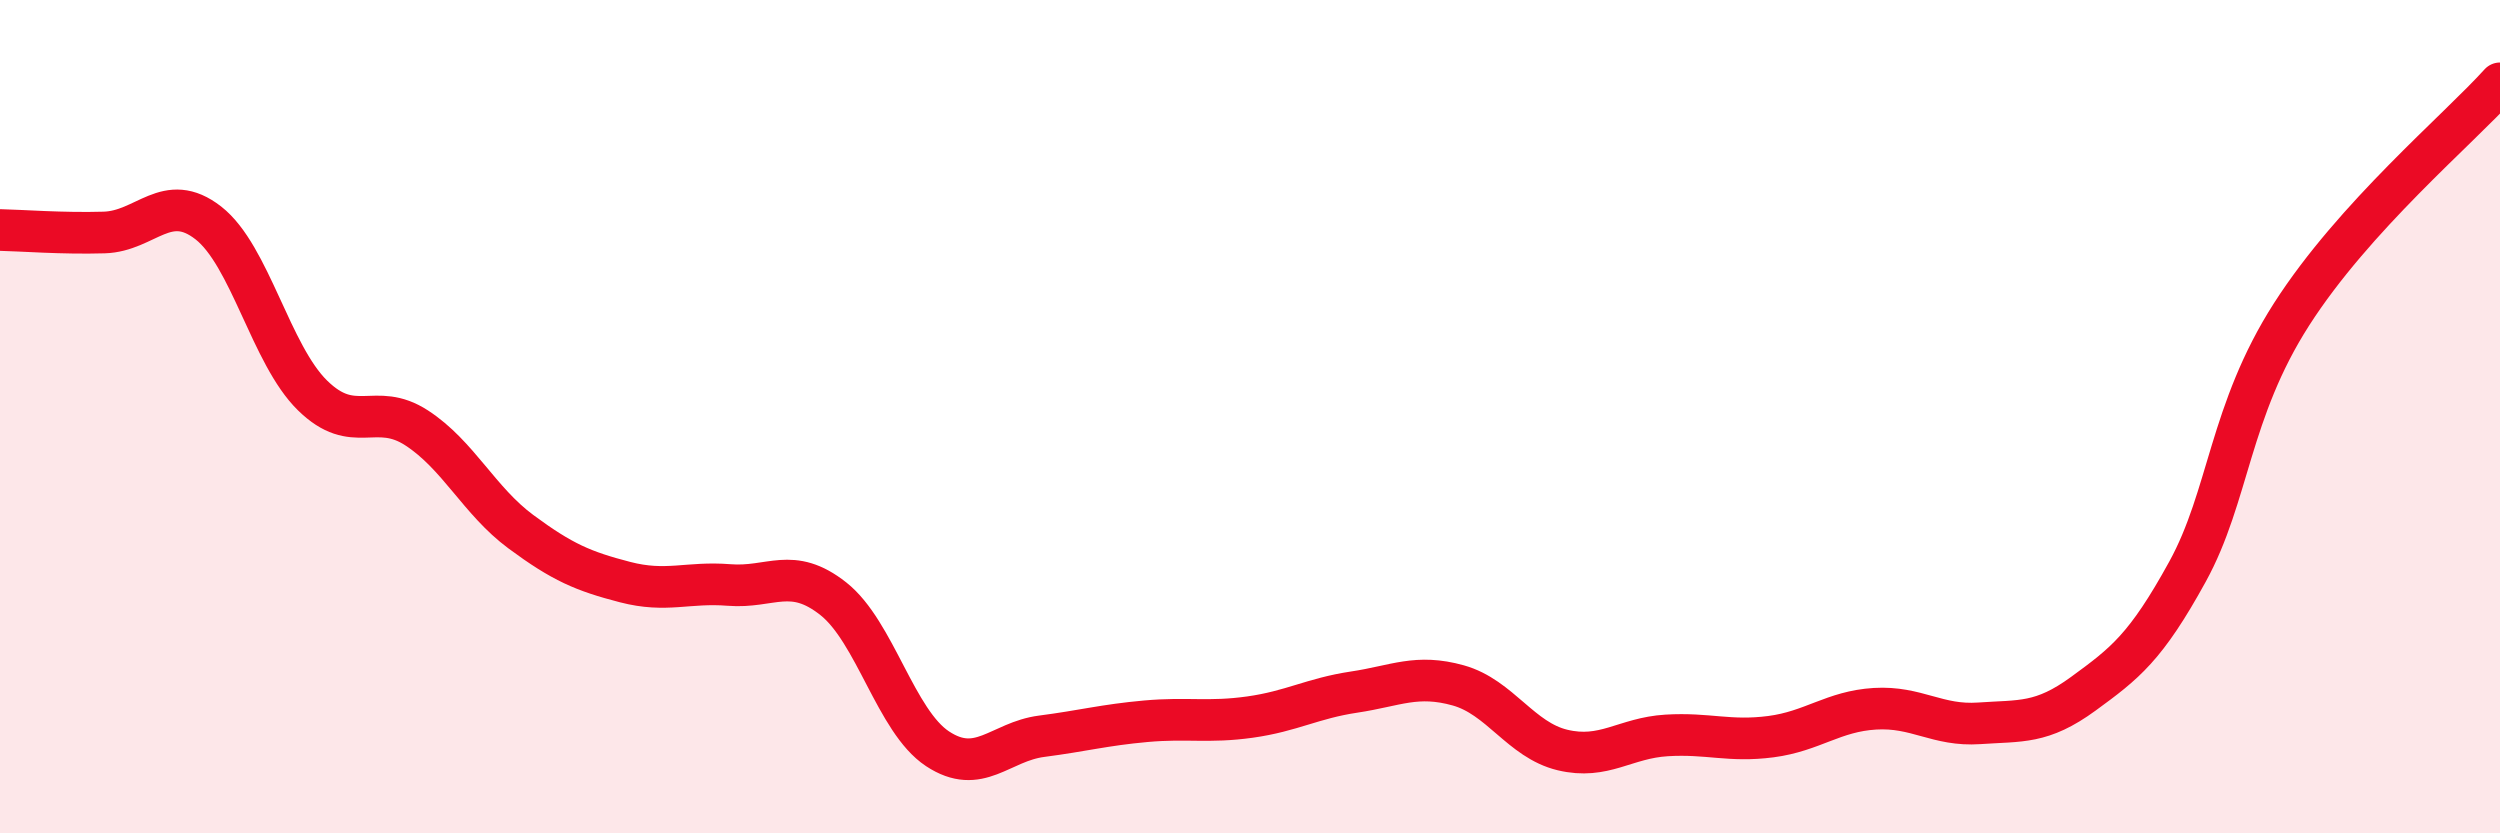 
    <svg width="60" height="20" viewBox="0 0 60 20" xmlns="http://www.w3.org/2000/svg">
      <path
        d="M 0,5.52 C 0.5,5.53 1.5,5.61 2.5,5.58 C 3.5,5.55 4,4.57 5,5.35 C 6,6.13 6.5,8.51 7.5,9.49 C 8.5,10.47 9,9.62 10,10.27 C 11,10.92 11.5,12.02 12.5,12.76 C 13.5,13.5 14,13.71 15,13.97 C 16,14.23 16.5,13.96 17.5,14.04 C 18.5,14.12 19,13.58 20,14.37 C 21,15.16 21.5,17.31 22.5,17.97 C 23.5,18.63 24,17.8 25,17.67 C 26,17.54 26.5,17.4 27.5,17.31 C 28.5,17.22 29,17.35 30,17.21 C 31,17.07 31.5,16.76 32.5,16.61 C 33.5,16.46 34,16.17 35,16.45 C 36,16.73 36.5,17.76 37.5,18 C 38.5,18.24 39,17.71 40,17.65 C 41,17.59 41.5,17.81 42.5,17.68 C 43.5,17.55 44,17.07 45,17.01 C 46,16.95 46.5,17.43 47.5,17.36 C 48.5,17.29 49,17.38 50,16.65 C 51,15.92 51.5,15.54 52.5,13.72 C 53.5,11.9 53.5,9.88 55,7.54 C 56.5,5.2 59,3.11 60,2L60 20L0 20Z"
        fill="#EB0A25"
        opacity="0.1"
        stroke-linecap="round"
        stroke-linejoin="round"
      />
      <path
        d="M 0,5.52 C 0.5,5.53 1.5,5.61 2.5,5.58 C 3.5,5.55 4,4.57 5,5.35 C 6,6.13 6.5,8.51 7.5,9.49 C 8.5,10.47 9,9.62 10,10.27 C 11,10.92 11.5,12.02 12.5,12.76 C 13.5,13.5 14,13.71 15,13.97 C 16,14.23 16.5,13.96 17.5,14.04 C 18.5,14.12 19,13.58 20,14.37 C 21,15.16 21.5,17.31 22.5,17.97 C 23.5,18.63 24,17.8 25,17.67 C 26,17.54 26.5,17.4 27.5,17.31 C 28.5,17.22 29,17.35 30,17.21 C 31,17.07 31.5,16.76 32.5,16.61 C 33.5,16.46 34,16.17 35,16.45 C 36,16.73 36.5,17.76 37.5,18 C 38.5,18.24 39,17.71 40,17.65 C 41,17.59 41.5,17.81 42.5,17.68 C 43.5,17.55 44,17.07 45,17.01 C 46,16.95 46.5,17.43 47.5,17.36 C 48.5,17.29 49,17.38 50,16.65 C 51,15.92 51.5,15.54 52.5,13.72 C 53.5,11.9 53.5,9.88 55,7.54 C 56.5,5.2 59,3.11 60,2"
        stroke="#EB0A25"
        stroke-width="1"
        fill="none"
        stroke-linecap="round"
        stroke-linejoin="round"
      />
    </svg>
  